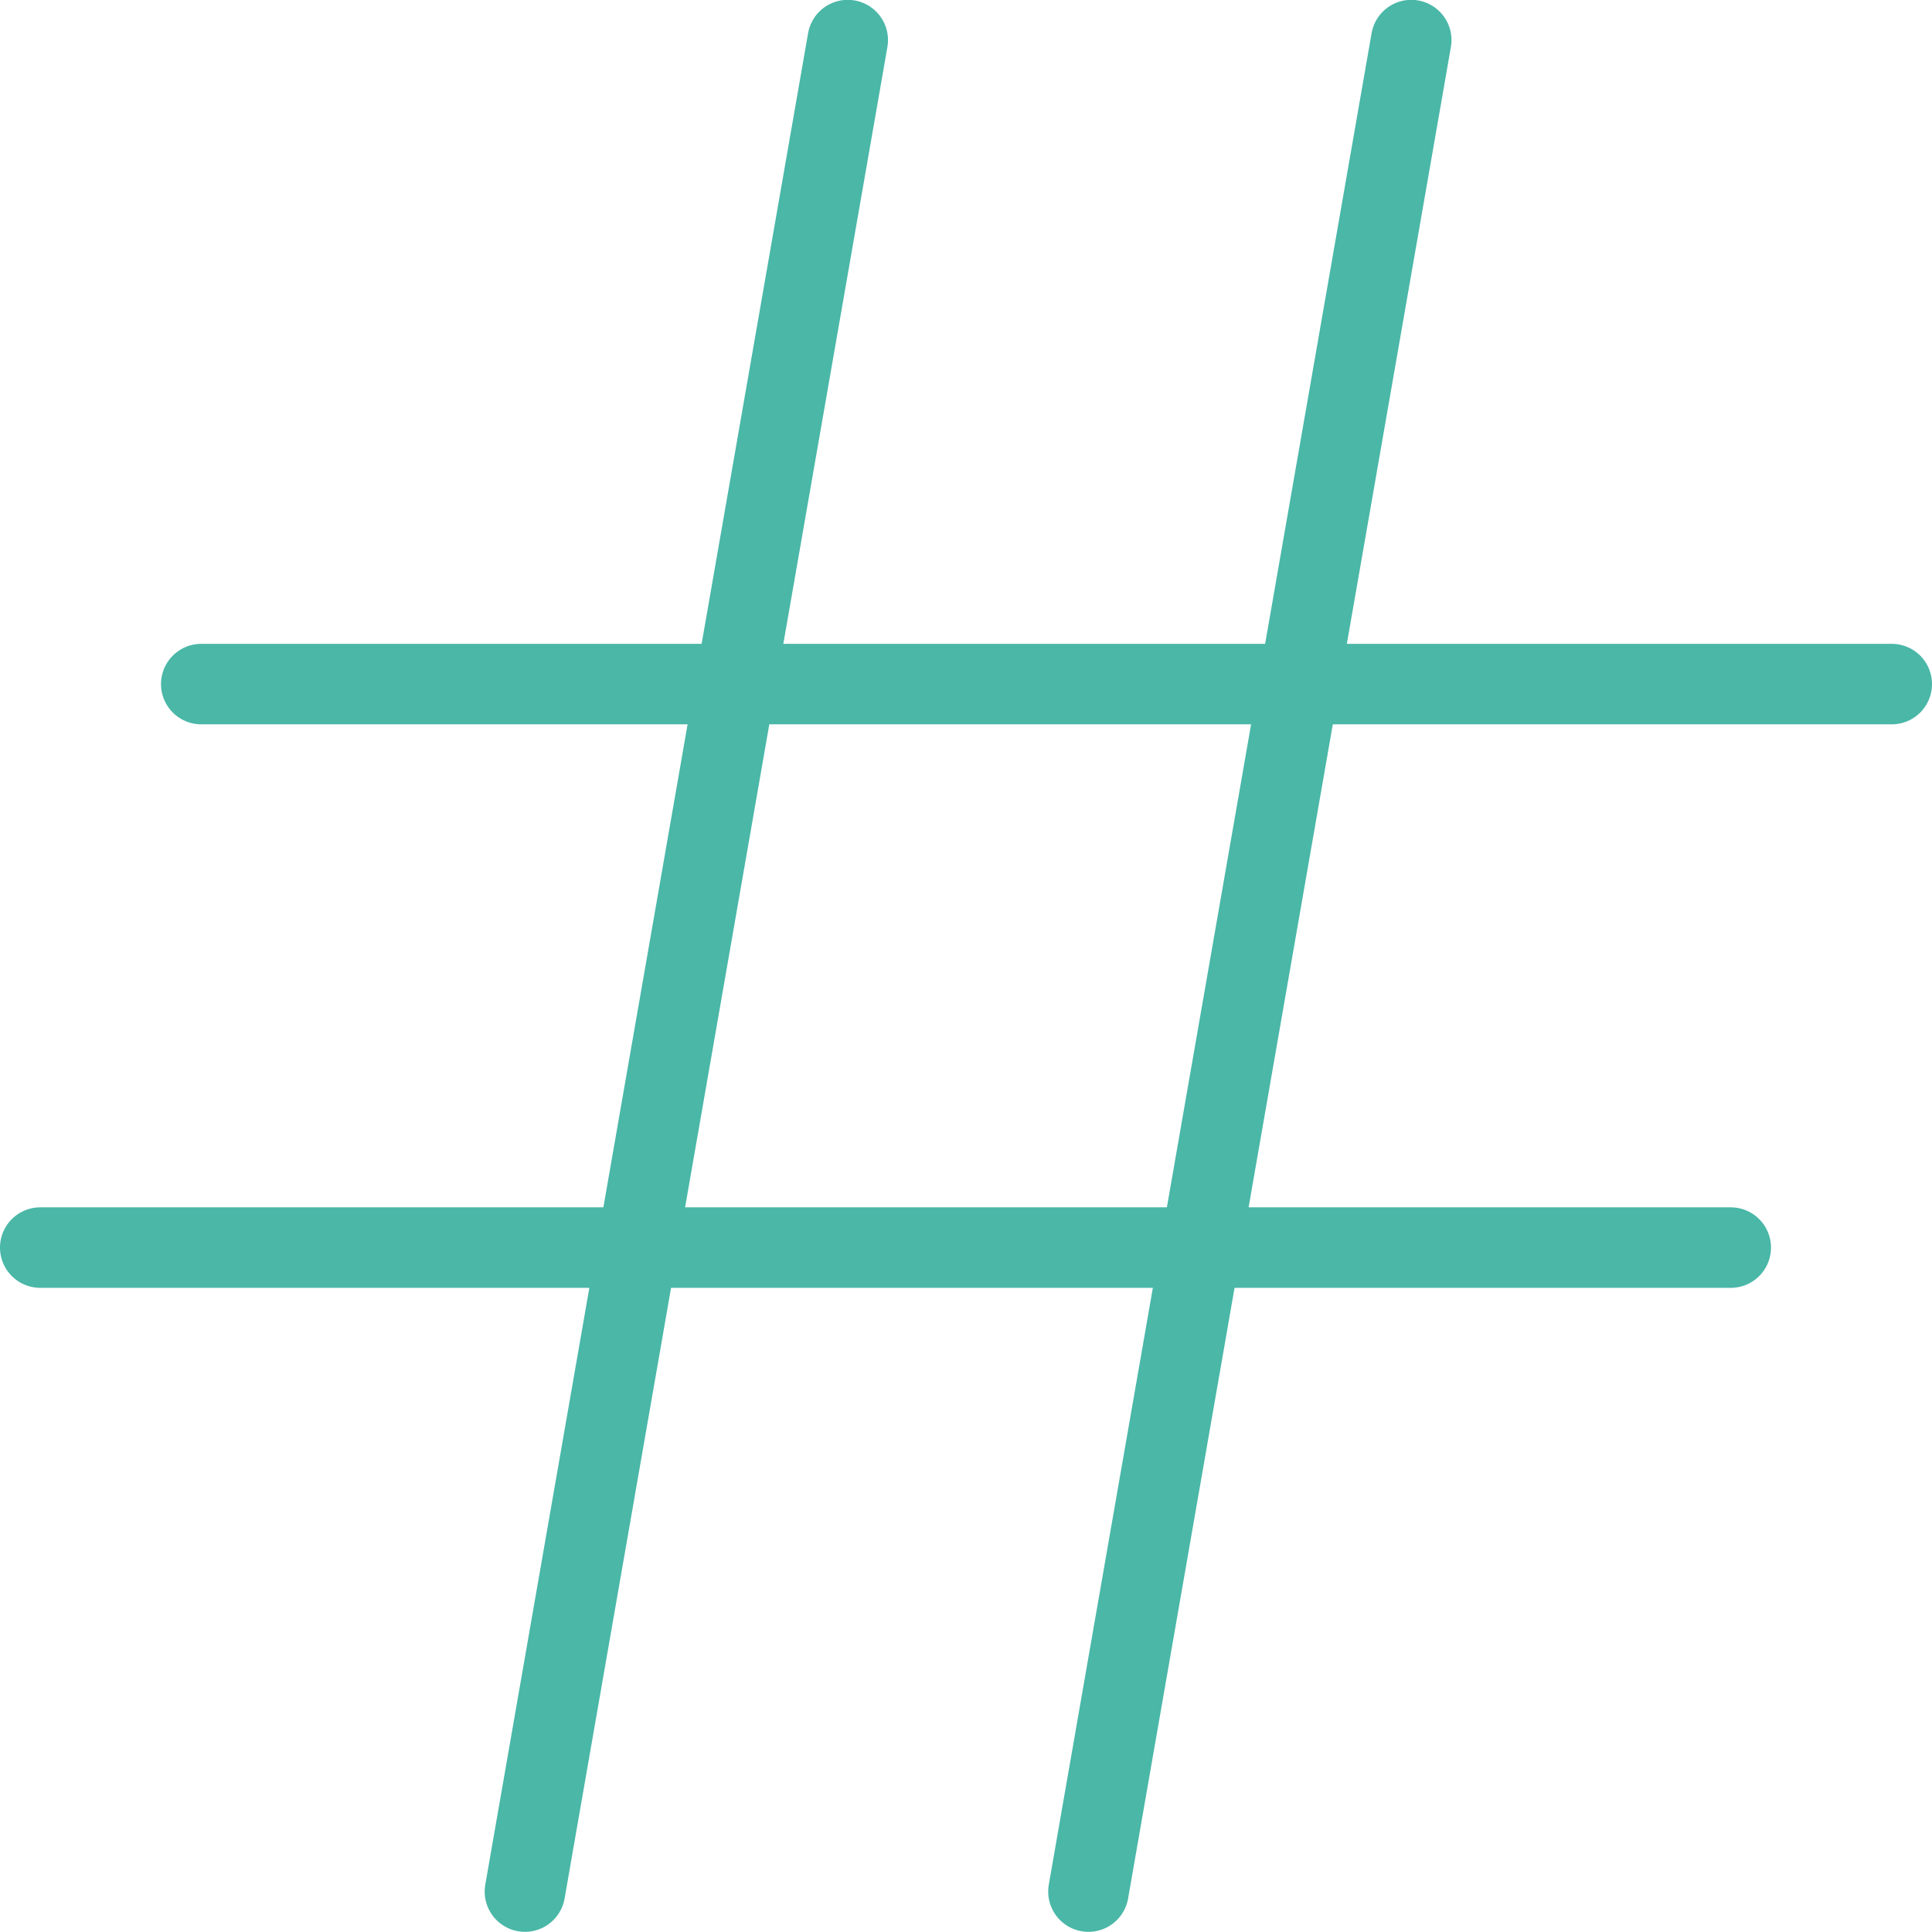 <svg xmlns="http://www.w3.org/2000/svg" viewBox="0 0 24 24" id="Hash--Streamline-Ultimate"><desc>Hash Streamline Icon: https://streamlinehq.com</desc><defs></defs><title>hash</title><path d="m2.5 8.498 21 0" fill="none" stroke="#4ab7a7" stroke-linecap="round" stroke-linejoin="round" stroke-width="1"></path><path d="m0.5 15.498 21 0" fill="none" stroke="#4ab7a7" stroke-linecap="round" stroke-linejoin="round" stroke-width="1"></path><path d="m6.521 23.498 4.01 -23" fill="none" stroke="#4ab7a7" stroke-linecap="round" stroke-linejoin="round" stroke-width="1"></path><path d="m13.521 23.498 4.01 -23" fill="none" stroke="#4ab7a7" stroke-linecap="round" stroke-linejoin="round" stroke-width="1"></path></svg>